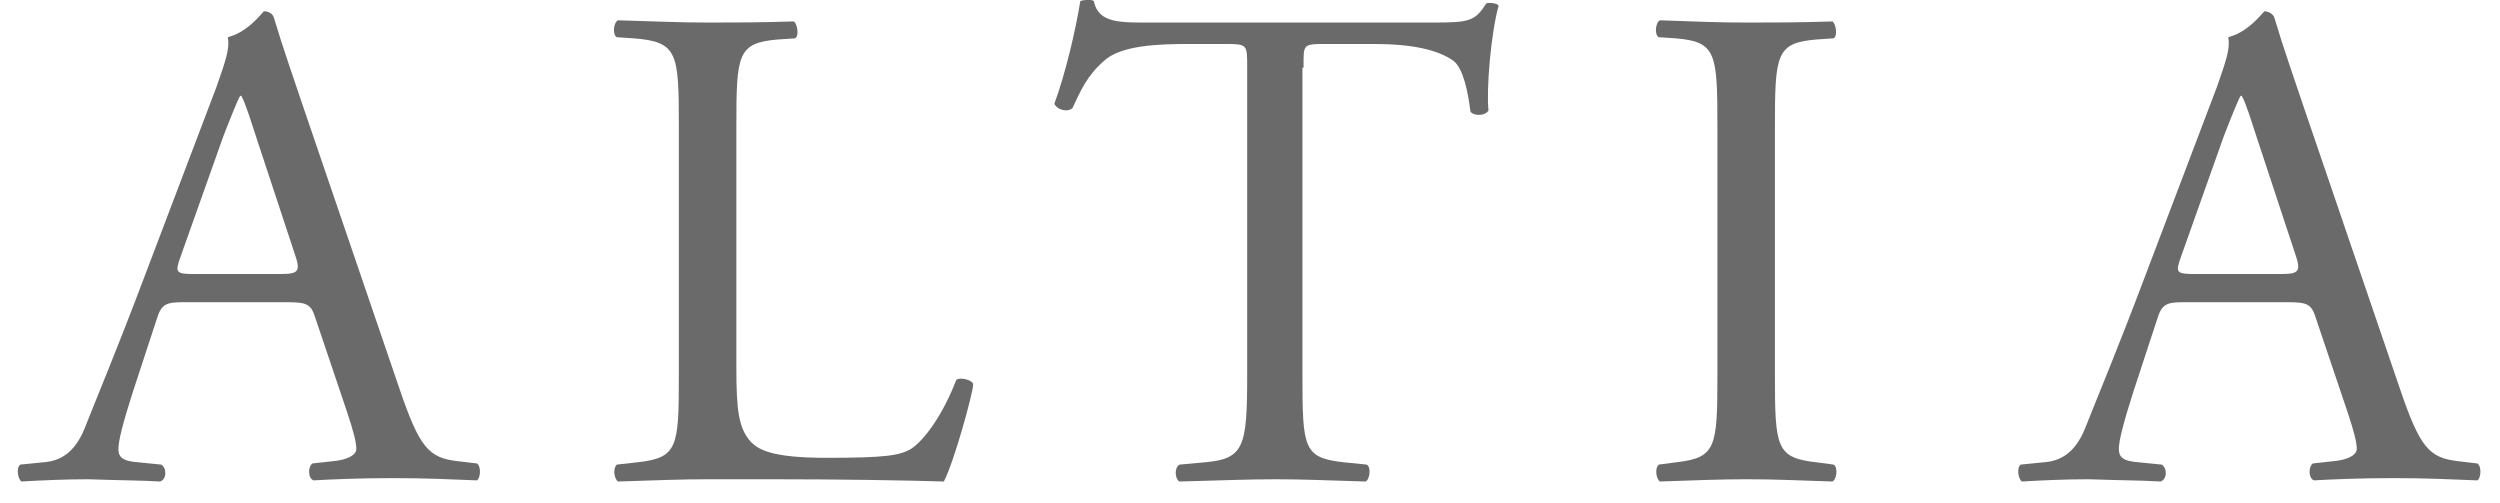 <svg xmlns="http://www.w3.org/2000/svg" xmlns:xlink="http://www.w3.org/1999/xlink" id="Layer_1" x="0px" y="0px" viewBox="0 0 221.7 44.6" style="enable-background:new 0 0 221.7 44.6;" xml:space="preserve"><style type="text/css">	.st0{fill:#6A6A6A;}</style><path class="st0" d="M19.8,12.1c0.7-1.8,1.3-3.3,1.5-3.6h0.1c0.4,0.7,0.9,2.4,1.4,3.9l3.3,10c0.6,1.7,0.4,1.9-1.3,1.9h-7.5 c-1.7,0-1.8-0.1-1.3-1.5L19.8,12.1 M30.8,36.6c0.5,1.5,0.8,2.6,0.8,3.2c0,0.6-0.9,1-2.1,1.1l-1.8,0.2c-0.4,0.3-0.4,1.3,0.1,1.5 c1.8-0.1,4.1-0.2,7.1-0.2c2.8,0,4.9,0.1,7.4,0.2c0.3-0.2,0.4-1.2,0-1.5l-1.7-0.2c-2.6-0.3-3.4-1.2-5.2-6.5L27,9.8 c-0.9-2.7-1.9-5.5-2.7-8.2C24.2,1.2,23.8,1,23.4,1c-0.7,0.8-1.7,1.9-3.2,2.3c0.2,1-0.2,2.1-1,4.4l-6.3,16.6 c-2.6,6.9-4.3,10.9-5.4,13.7c-0.9,2.2-2.2,2.9-3.7,3l-2,0.2c-0.4,0.3-0.2,1.3,0.1,1.5c1.7-0.1,3.9-0.2,5.9-0.2 c2.9,0.1,4.8,0.1,6.4,0.2c0.6-0.2,0.6-1.2,0.1-1.5l-2-0.2c-1.5-0.1-1.8-0.5-1.8-1.2c0-0.7,0.4-2.3,1.3-5.1l2.1-6.4 c0.4-1.3,0.8-1.5,2.3-1.5h9.3c1.8,0,2.1,0.2,2.5,1.5L30.8,36.6z"></path><path class="st0" d="M60.2,33.3c0,6.4-0.1,7.3-3.7,7.7l-1.8,0.2c-0.4,0.4-0.2,1.3,0.1,1.5c3.4-0.1,5.4-0.2,8-0.2h5.6 c6.3,0,12.1,0.1,15.3,0.2c0.9-1.7,2.6-7.9,2.6-8.6c0-0.4-1.2-0.7-1.5-0.4c-1.2,3.1-2.8,5.3-4,6.1c-1,0.6-2.3,0.8-7.5,0.8 c-4.8,0-6-0.7-6.7-1.4c-1.1-1.2-1.3-2.8-1.3-6.6V11.2c0-6.4,0.1-7.4,3.7-7.7l1.5-0.1c0.4-0.2,0.2-1.3-0.1-1.5C67.3,2,65.2,2,62.8,2 c-2.5,0-4.5-0.1-8-0.2c-0.4,0.2-0.5,1.3-0.1,1.5l1.5,0.1c3.9,0.3,4,1.3,4,7.7V33.3"></path><path class="st0" d="M115.6,6c0-2-0.1-2.1,1.8-2.1h4.4c3.4,0,5.7,0.5,7.1,1.5c0.9,0.7,1.3,2.9,1.5,4.5c0.3,0.4,1.3,0.4,1.6-0.1 c-0.2-1.8,0.2-6.8,0.9-9.3c-0.1-0.2-0.8-0.3-1.1-0.2C130.8,1.9,130.3,2,127,2h-24.8c-2.8,0-4.8,0.1-5.2-1.9c-0.2-0.2-1-0.1-1.2,0 c-0.4,2.5-1.3,6.4-2.3,9.1c0.2,0.5,1.1,0.8,1.6,0.4c0.7-1.5,1.3-2.9,2.8-4.2c1.5-1.4,4.9-1.5,7.5-1.5h3.4c1.8,0,1.8,0.1,1.8,2v27.4 c0,6.4-0.3,7.4-3.8,7.7l-2.2,0.2c-0.5,0.3-0.4,1.3,0,1.5c3.9-0.1,6.1-0.2,8.5-0.2c2.5,0,4.5,0.1,8,0.2c0.4-0.2,0.5-1.3,0.1-1.5 l-2-0.2c-3.6-0.4-3.7-1.2-3.7-7.7V6"></path><path class="st0" d="M152.3,33.2c0,6.5-0.1,7.4-3.7,7.8l-1.5,0.2c-0.4,0.4-0.2,1.3,0.1,1.5c3.1-0.1,5.2-0.2,7.7-0.2 c2.5,0,4.5,0.1,7.6,0.2c0.4-0.2,0.5-1.3,0.1-1.5l-1.5-0.2c-3.6-0.4-3.7-1.3-3.7-7.8V11.3c0-6.5,0.1-7.5,3.7-7.8l1.5-0.1 c0.4-0.2,0.2-1.3-0.1-1.5C159.5,2,157.4,2,154.9,2c-2.6,0-4.7-0.1-7.7-0.2c-0.4,0.2-0.5,1.3-0.1,1.5l1.5,0.1 c3.6,0.3,3.7,1.3,3.7,7.8V33.2"></path><path class="st0" d="M197.2,12.1c0.7-1.8,1.3-3.3,1.5-3.6h0.1c0.4,0.7,0.9,2.4,1.4,3.9l3.3,10c0.6,1.7,0.4,1.9-1.3,1.9h-7.5 c-1.7,0-1.8-0.1-1.3-1.5L197.2,12.1 M208.2,36.6c0.5,1.5,0.8,2.6,0.8,3.2c0,0.6-0.9,1-2.1,1.1l-1.8,0.2c-0.4,0.3-0.4,1.3,0.1,1.5 c1.8-0.1,4.1-0.2,7.1-0.2c2.8,0,4.9,0.1,7.4,0.2c0.3-0.2,0.4-1.2,0-1.5l-1.7-0.2c-2.6-0.3-3.4-1.2-5.2-6.5l-8.4-24.6 c-0.9-2.7-1.9-5.5-2.7-8.2c-0.1-0.4-0.6-0.6-0.9-0.6c-0.7,0.8-1.7,1.9-3.2,2.3c0.2,1-0.2,2.1-1,4.4l-6.3,16.6 c-2.6,6.9-4.3,10.9-5.4,13.7c-0.9,2.2-2.2,2.9-3.7,3l-2,0.2c-0.4,0.3-0.2,1.3,0.1,1.5c1.7-0.1,3.9-0.2,5.9-0.2 c2.9,0.1,4.8,0.1,6.4,0.2c0.6-0.2,0.6-1.2,0.1-1.5l-2-0.2c-1.5-0.1-1.8-0.5-1.8-1.2c0-0.7,0.4-2.3,1.3-5.1l2.1-6.4 c0.4-1.3,0.8-1.5,2.3-1.5h9.3c1.8,0,2.1,0.2,2.5,1.5L208.2,36.6z"></path></svg>